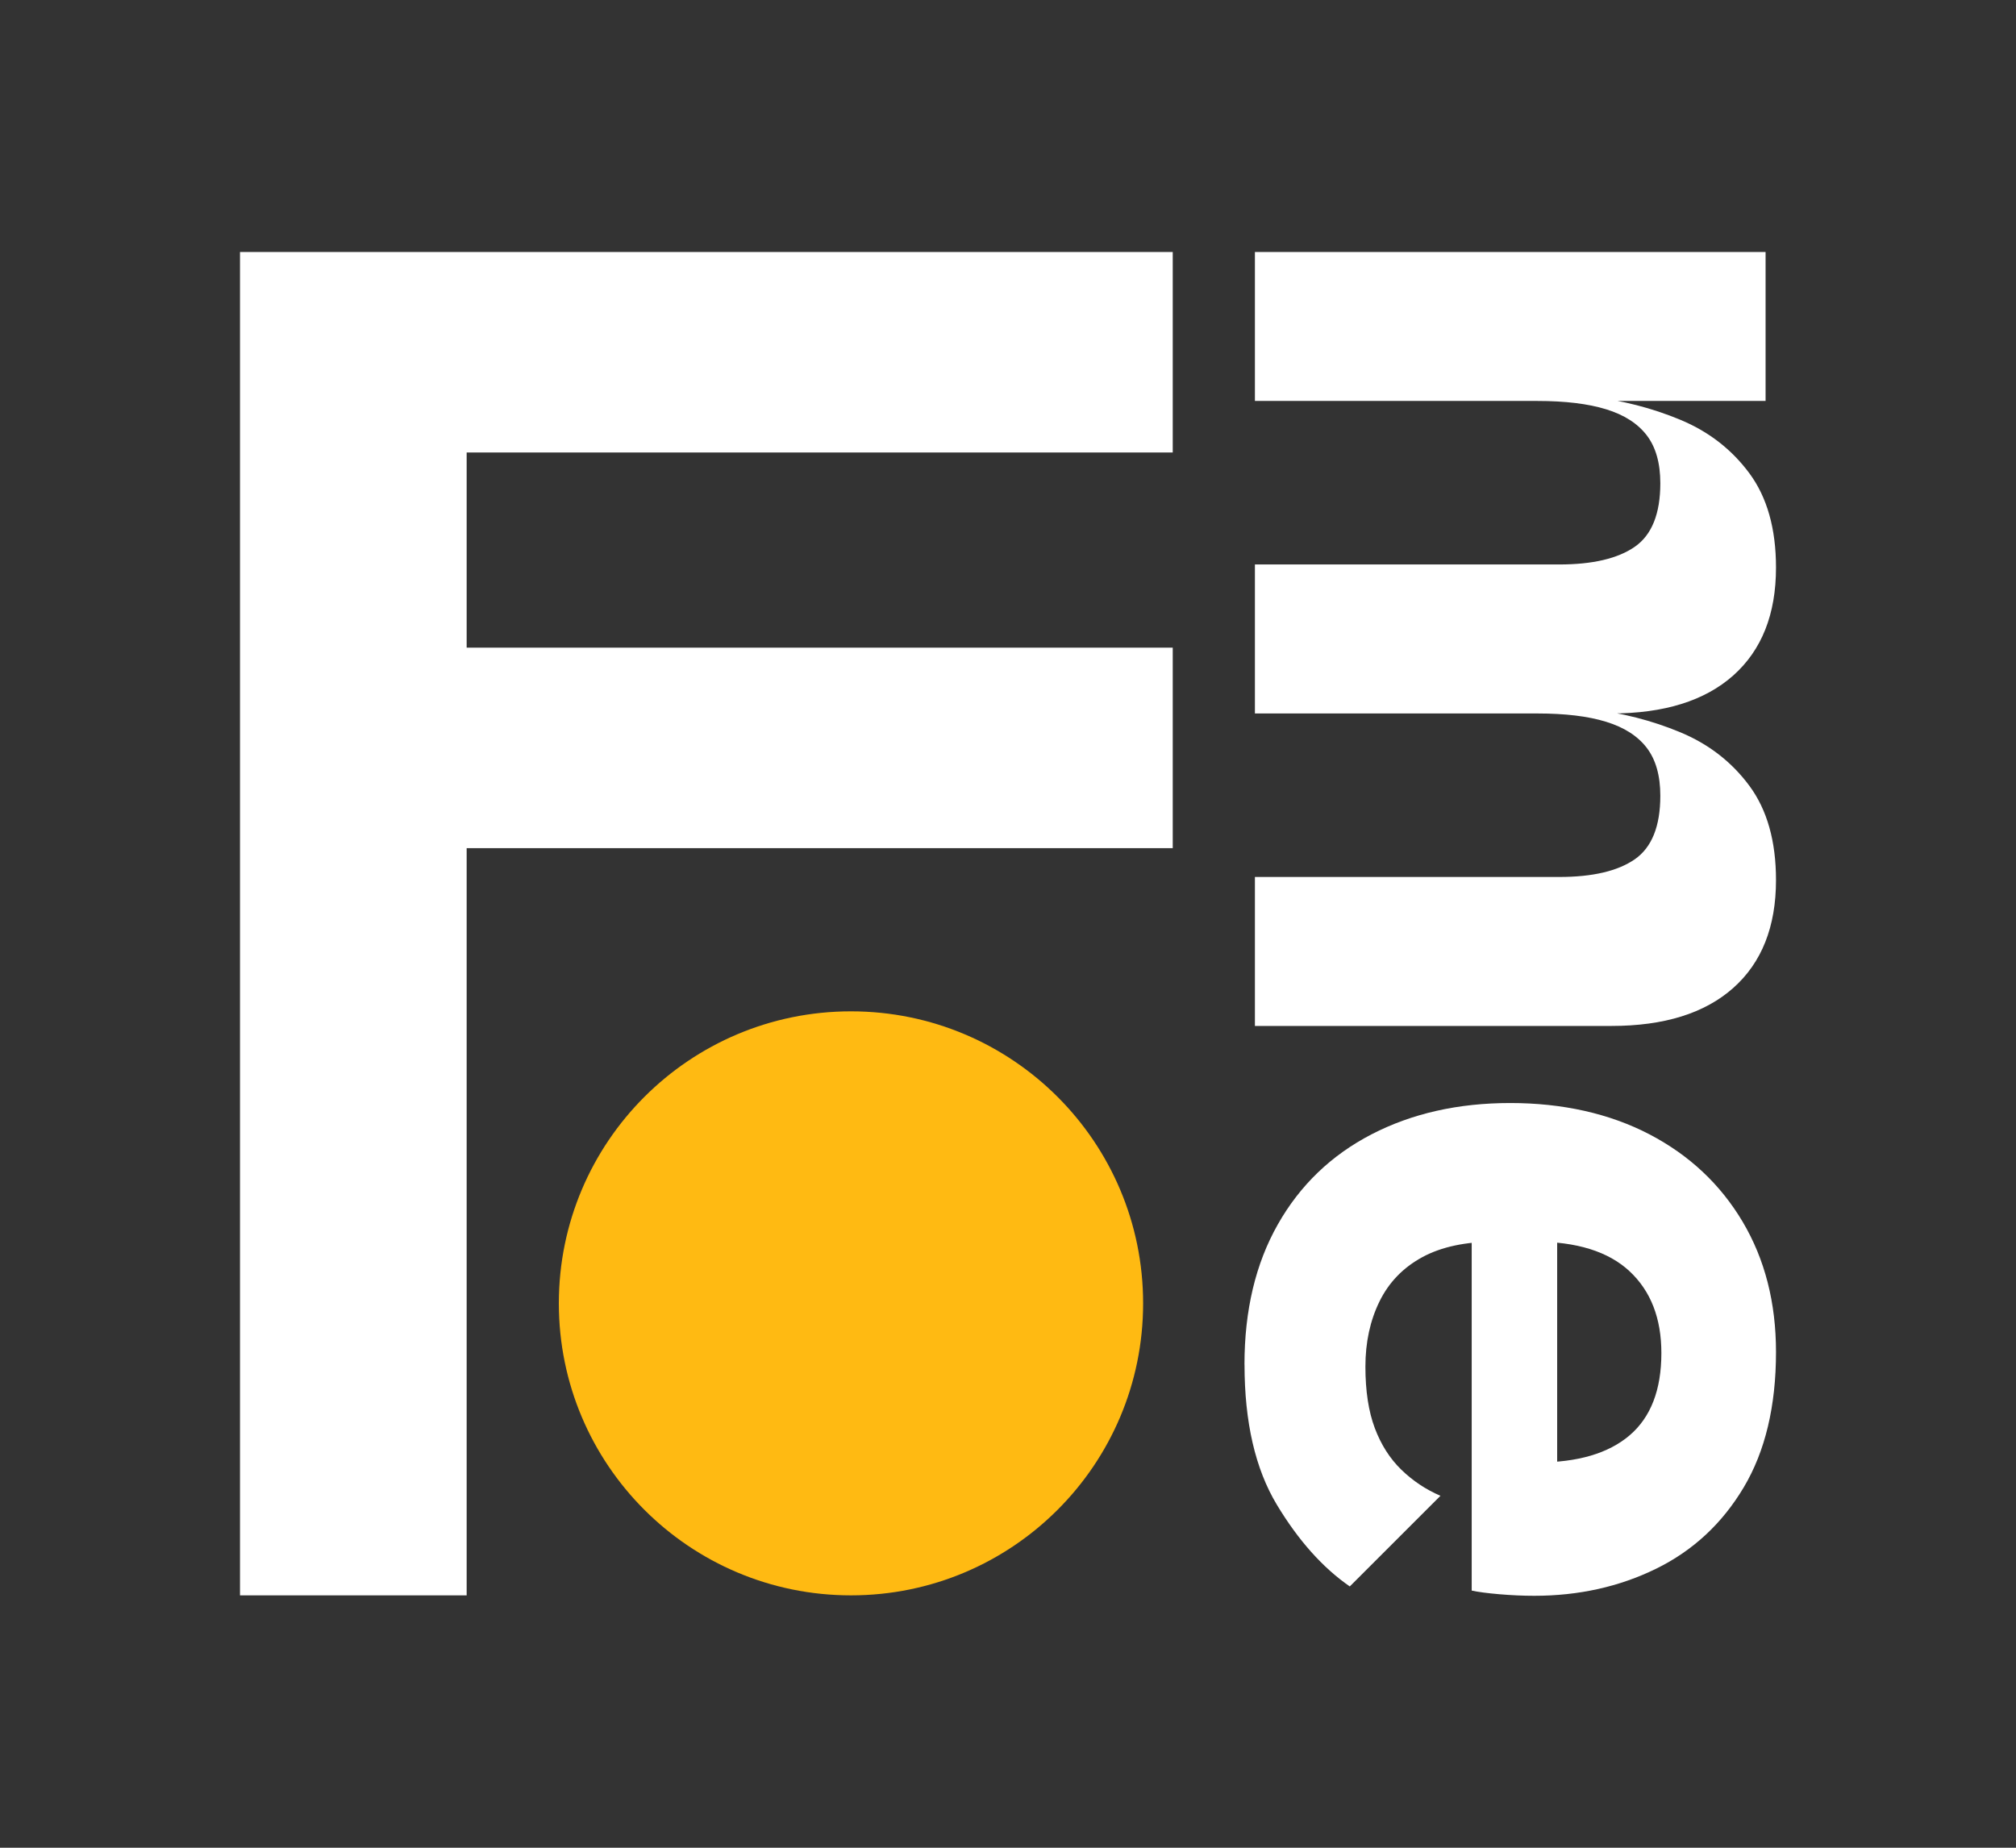 <svg width="84" height="77" viewBox="0 0 84 77" fill="none" xmlns="http://www.w3.org/2000/svg">
<rect x="0" y="0" width="84" height="77" fill="#333333" stroke="none"/>
<g clip-path="url(#clip0_62_899)">
<path d="M19.444 66.483H10V10.5H19.444V66.483ZM48.864 18.856H13.176V10.5H48.864V18.856ZM48.864 35.345H13.176V26.989H48.864V35.345Z" fill="white"/>
<path d="M52.288 16.708V10.5H73.566V16.708H52.288ZM52.288 29.731V23.523H64.967C66.357 23.523 67.406 23.277 68.116 22.786C68.825 22.293 69.18 21.41 69.18 20.138C69.18 19.298 68.991 18.633 68.615 18.141C68.238 17.649 67.674 17.287 66.922 17.056C66.169 16.824 65.214 16.709 64.056 16.709L66.27 16.535C67.572 16.68 68.817 16.997 70.005 17.49C71.191 17.981 72.154 18.727 72.892 19.725C73.63 20.724 74 22.033 74 23.654C74 25.593 73.407 27.09 72.22 28.148C71.032 29.204 69.339 29.732 67.14 29.732H52.288L52.288 29.731ZM52.288 42.754V36.546H64.967C66.357 36.546 67.406 36.3 68.116 35.809C68.825 35.316 69.18 34.434 69.18 33.161C69.18 32.322 68.991 31.656 68.615 31.164C68.238 30.672 67.674 30.31 66.922 30.079C66.169 29.846 65.214 29.732 64.056 29.732L66.27 29.558C67.572 29.703 68.817 30.021 70.005 30.513C71.191 31.005 72.154 31.75 72.892 32.748C73.63 33.747 74 35.056 74 36.677C74 38.616 73.407 40.114 72.22 41.17C71.032 42.226 69.339 42.754 67.14 42.754H52.288H52.288Z" fill="white"/>
<path d="M51.853 56.863C51.853 54.606 52.316 52.659 53.243 51.024C54.169 49.389 55.472 48.137 57.151 47.269C58.83 46.401 60.756 45.966 62.927 45.966C65.097 45.966 67.058 46.401 68.724 47.269C70.388 48.137 71.683 49.353 72.611 50.915C73.537 52.478 74 54.286 74 56.342C74 58.599 73.551 60.48 72.654 61.985C71.757 63.49 70.541 64.619 69.007 65.372C67.472 66.124 65.779 66.501 63.926 66.501C63.463 66.501 62.978 66.479 62.471 66.436C61.964 66.392 61.581 66.341 61.321 66.284V50.395H64.882V61.943L64.057 60.944C65.735 60.944 67.016 60.568 67.9 59.815C68.782 59.062 69.224 57.919 69.224 56.386C69.224 54.938 68.783 53.803 67.9 52.978C67.016 52.153 65.692 51.741 63.926 51.741H62.32C61.075 51.741 60.054 51.958 59.258 52.392C58.462 52.826 57.868 53.44 57.478 54.237C57.088 55.033 56.892 55.937 56.892 56.95C56.892 57.964 57.022 58.817 57.283 59.512C57.544 60.207 57.913 60.785 58.391 61.249C58.868 61.711 59.411 62.073 60.019 62.334L56.241 66.111C55.112 65.33 54.098 64.194 53.201 62.704C52.304 61.213 51.855 59.267 51.855 56.865L51.853 56.863Z" fill="white"/>
<path d="M35.458 66.483C42.181 66.483 47.63 61.035 47.63 54.314C47.63 47.593 42.181 42.145 35.458 42.145C28.735 42.145 23.285 47.593 23.285 54.314C23.285 61.035 28.735 66.483 35.458 66.483Z" fill="#FFBA12"/>
</g>
<defs>
<clipPath id="clip0_62_899">
<rect width="64" height="56" fill="white" transform="translate(10 10.5)"/>
</clipPath>
</defs>
</svg>
